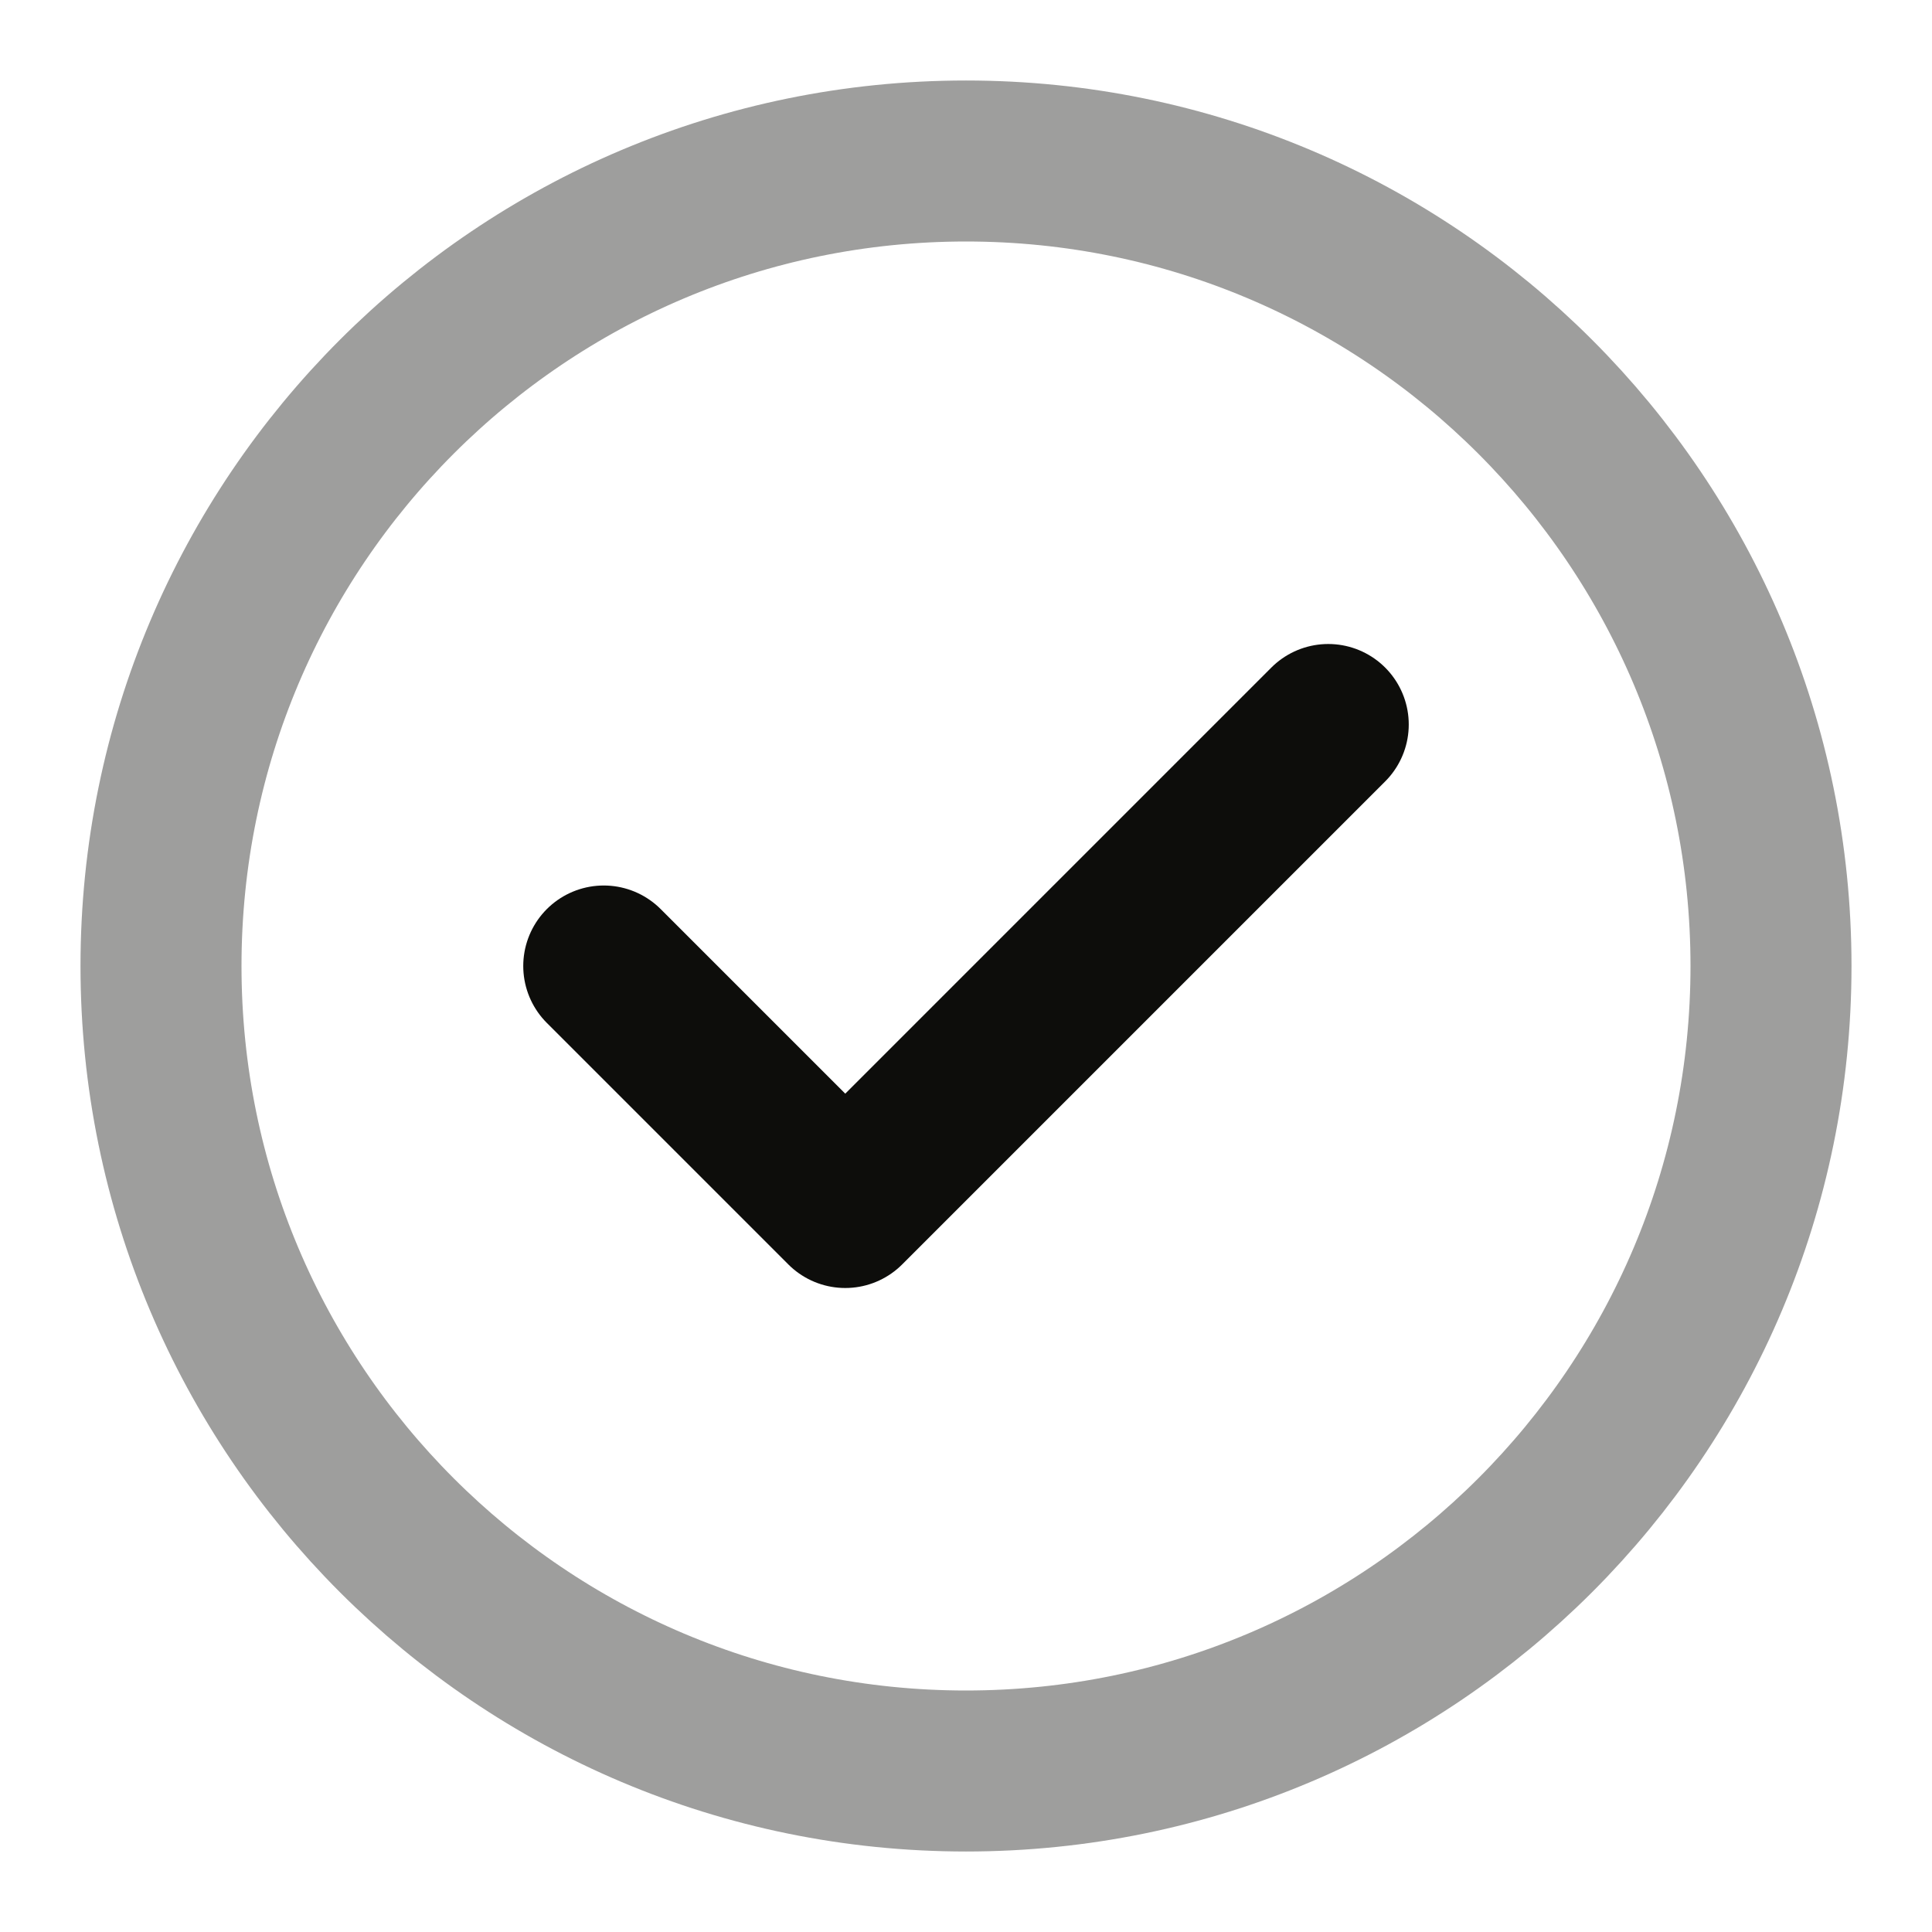 <svg width="24" height="24" viewBox="0 0 24 24" fill="none" xmlns="http://www.w3.org/2000/svg">
<path opacity="0.4" d="M12 22C17.523 22 22 17.523 22 12C22 6.477 17.523 2 12 2C6.477 2 2 6.477 2 12C2 17.523 6.477 22 12 22Z" stroke="#0D0D0B" stroke-width="2" stroke-linecap="round" stroke-linejoin="round"/>
<path d="M7.5 12L10.5 15L16.5 9" stroke="#0D0D0B" stroke-width="2" stroke-linecap="round" stroke-linejoin="round"/>
</svg>
